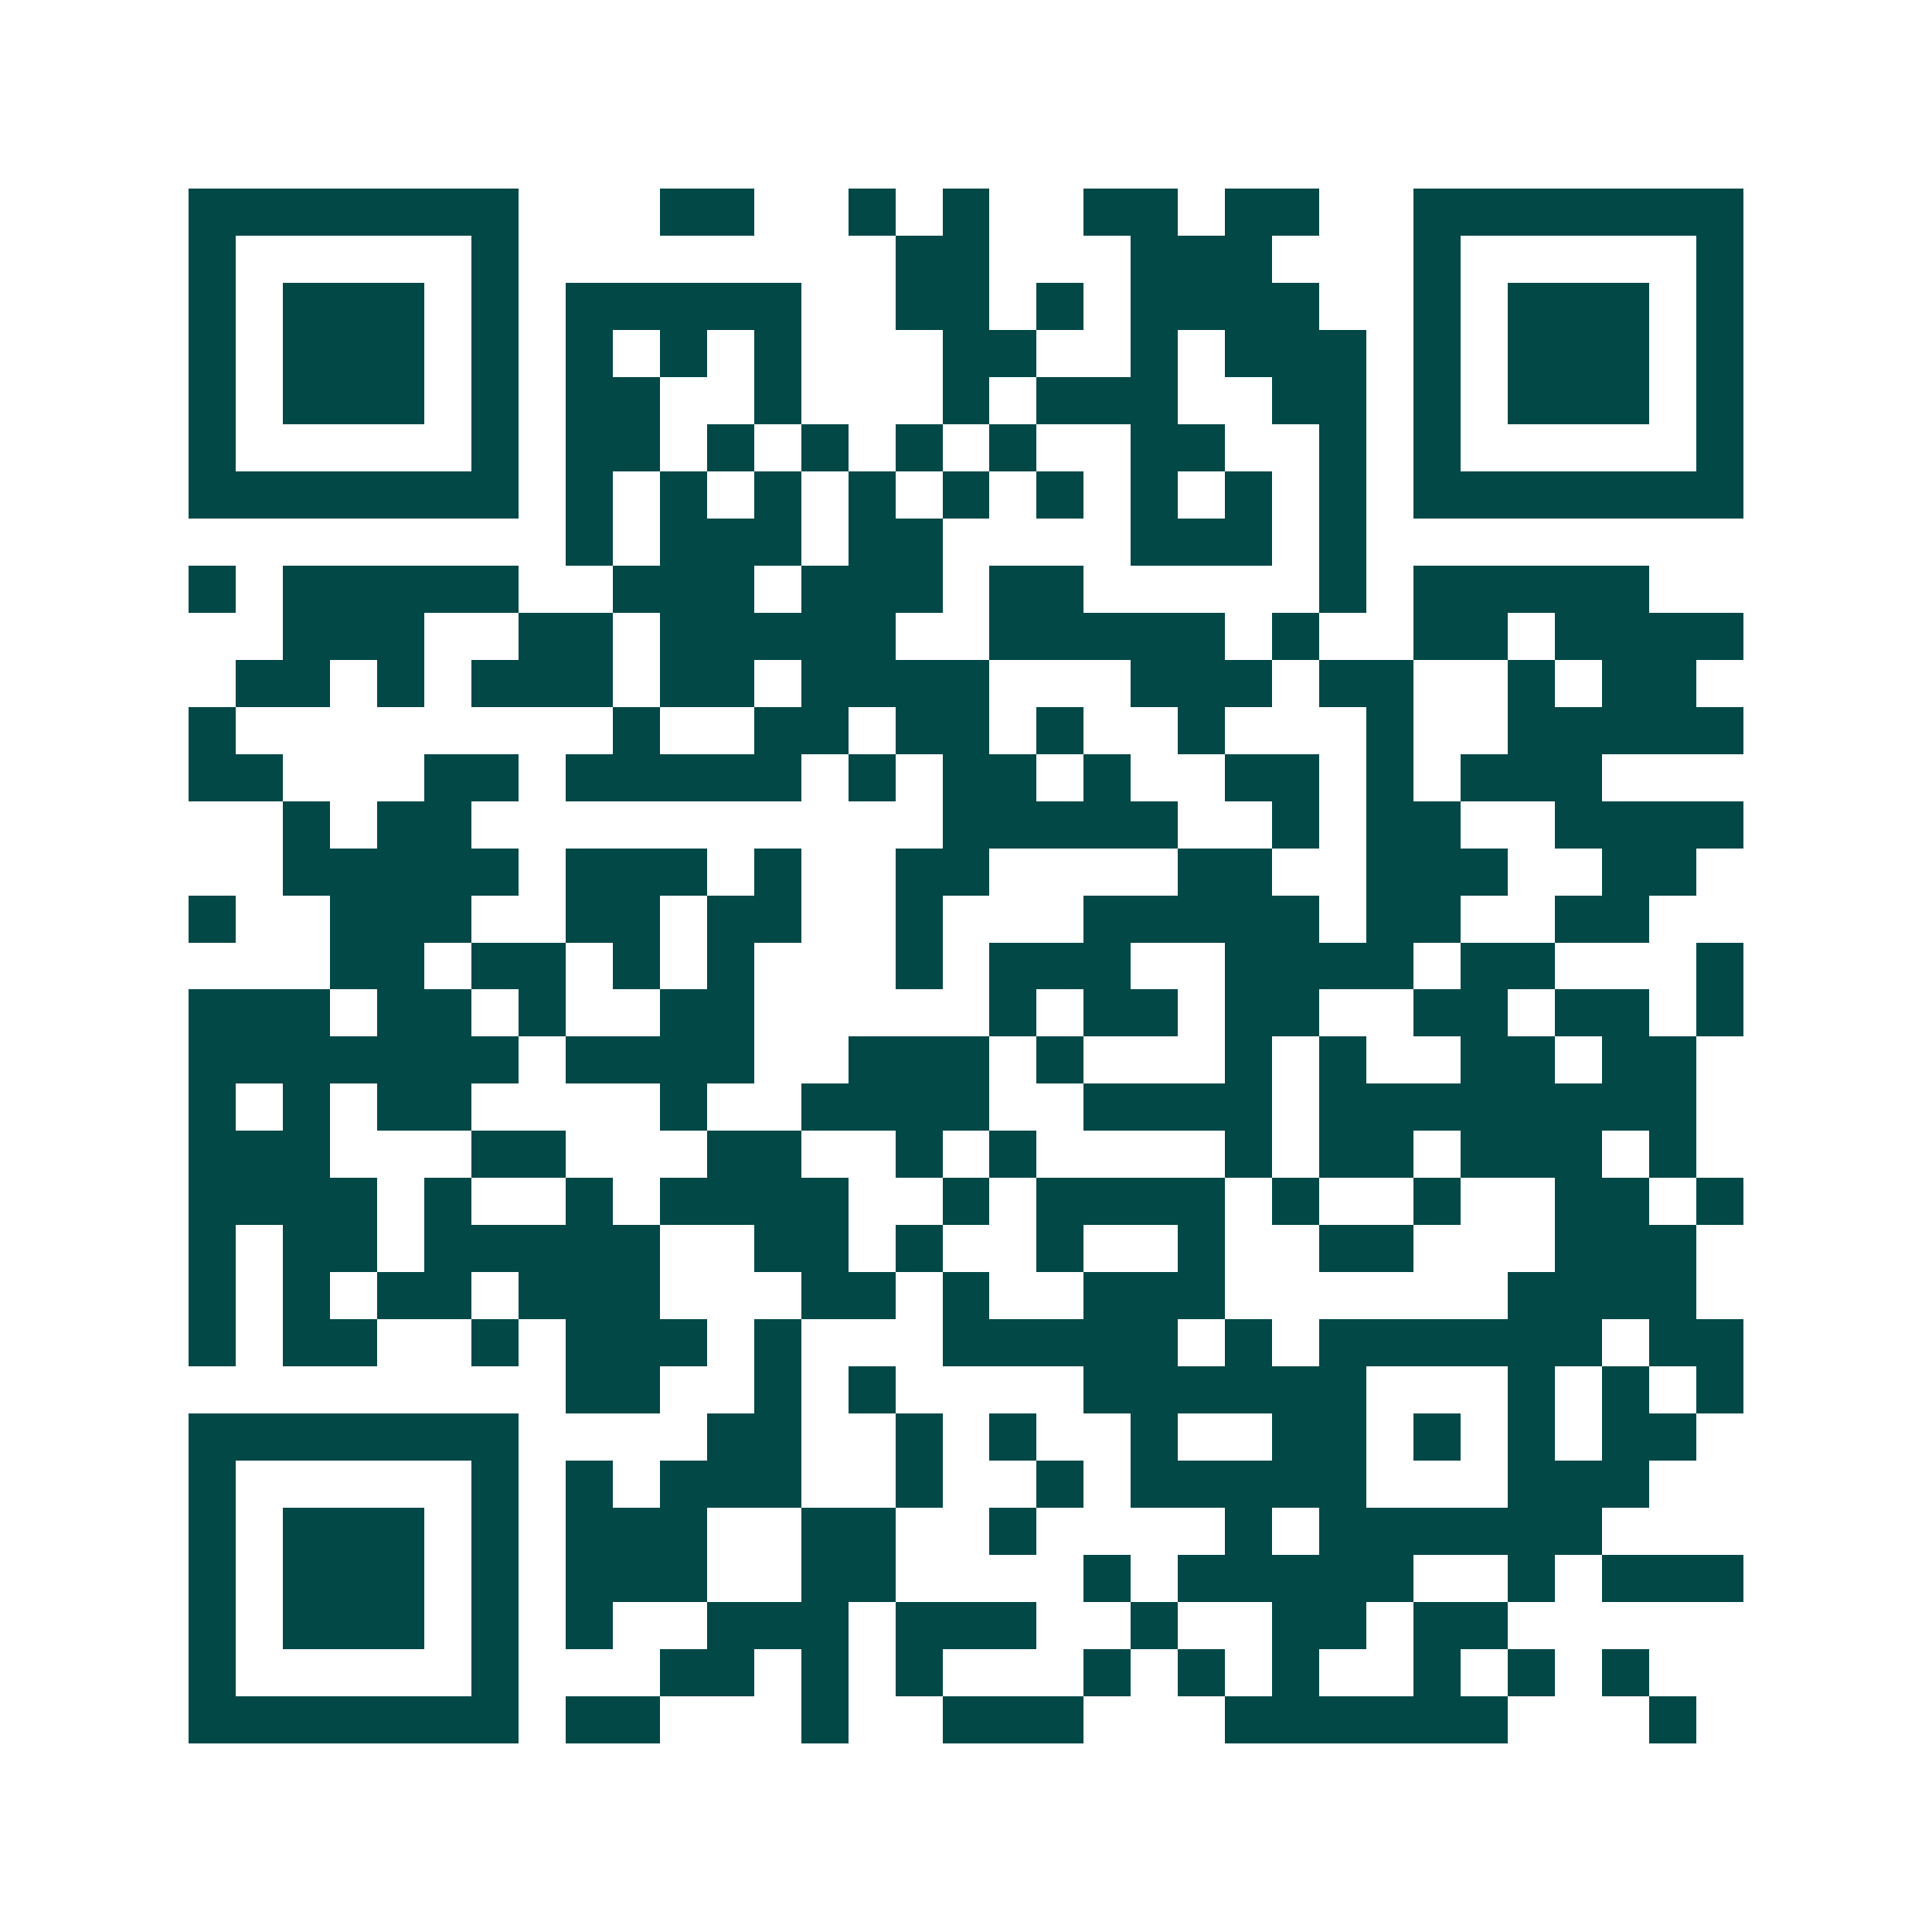 <svg xmlns="http://www.w3.org/2000/svg" width="200" height="200" viewBox="0 0 41 41" shape-rendering="crispEdges"><path fill="#ffffff" d="M0 0h41v41H0z"/><path stroke="#014847" d="M4 4.5h7m3 0h2m2 0h1m1 0h1m2 0h2m1 0h2m2 0h7M4 5.5h1m5 0h1m8 0h2m3 0h3m3 0h1m5 0h1M4 6.5h1m1 0h3m1 0h1m1 0h5m2 0h2m1 0h1m1 0h4m2 0h1m1 0h3m1 0h1M4 7.5h1m1 0h3m1 0h1m1 0h1m1 0h1m1 0h1m3 0h2m2 0h1m1 0h3m1 0h1m1 0h3m1 0h1M4 8.5h1m1 0h3m1 0h1m1 0h2m2 0h1m3 0h1m1 0h3m2 0h2m1 0h1m1 0h3m1 0h1M4 9.5h1m5 0h1m1 0h2m1 0h1m1 0h1m1 0h1m1 0h1m2 0h2m2 0h1m1 0h1m5 0h1M4 10.5h7m1 0h1m1 0h1m1 0h1m1 0h1m1 0h1m1 0h1m1 0h1m1 0h1m1 0h1m1 0h7M12 11.5h1m1 0h3m1 0h2m4 0h3m1 0h1M4 12.5h1m1 0h5m2 0h3m1 0h3m1 0h2m5 0h1m1 0h5M6 13.5h3m2 0h2m1 0h5m2 0h5m1 0h1m2 0h2m1 0h4M5 14.5h2m1 0h1m1 0h3m1 0h2m1 0h4m3 0h3m1 0h2m2 0h1m1 0h2M4 15.5h1m8 0h1m2 0h2m1 0h2m1 0h1m2 0h1m3 0h1m2 0h5M4 16.5h2m3 0h2m1 0h5m1 0h1m1 0h2m1 0h1m2 0h2m1 0h1m1 0h3M6 17.5h1m1 0h2m10 0h5m2 0h1m1 0h2m2 0h4M6 18.5h5m1 0h3m1 0h1m2 0h2m4 0h2m2 0h3m2 0h2M4 19.5h1m2 0h3m2 0h2m1 0h2m2 0h1m3 0h5m1 0h2m2 0h2M7 20.5h2m1 0h2m1 0h1m1 0h1m3 0h1m1 0h3m2 0h4m1 0h2m3 0h1M4 21.5h3m1 0h2m1 0h1m2 0h2m5 0h1m1 0h2m1 0h2m2 0h2m1 0h2m1 0h1M4 22.5h7m1 0h4m2 0h3m1 0h1m3 0h1m1 0h1m2 0h2m1 0h2M4 23.5h1m1 0h1m1 0h2m4 0h1m2 0h4m2 0h4m1 0h8M4 24.5h3m3 0h2m3 0h2m2 0h1m1 0h1m4 0h1m1 0h2m1 0h3m1 0h1M4 25.5h4m1 0h1m2 0h1m1 0h4m2 0h1m1 0h4m1 0h1m2 0h1m2 0h2m1 0h1M4 26.5h1m1 0h2m1 0h5m2 0h2m1 0h1m2 0h1m2 0h1m2 0h2m3 0h3M4 27.5h1m1 0h1m1 0h2m1 0h3m3 0h2m1 0h1m2 0h3m6 0h4M4 28.5h1m1 0h2m2 0h1m1 0h3m1 0h1m3 0h5m1 0h1m1 0h6m1 0h2M12 29.5h2m2 0h1m1 0h1m4 0h6m3 0h1m1 0h1m1 0h1M4 30.5h7m4 0h2m2 0h1m1 0h1m2 0h1m2 0h2m1 0h1m1 0h1m1 0h2M4 31.5h1m5 0h1m1 0h1m1 0h3m2 0h1m2 0h1m1 0h5m3 0h3M4 32.5h1m1 0h3m1 0h1m1 0h3m2 0h2m2 0h1m4 0h1m1 0h6M4 33.5h1m1 0h3m1 0h1m1 0h3m2 0h2m4 0h1m1 0h5m2 0h1m1 0h3M4 34.5h1m1 0h3m1 0h1m1 0h1m2 0h3m1 0h3m2 0h1m2 0h2m1 0h2M4 35.5h1m5 0h1m3 0h2m1 0h1m1 0h1m3 0h1m1 0h1m1 0h1m2 0h1m1 0h1m1 0h1M4 36.5h7m1 0h2m3 0h1m2 0h3m3 0h6m3 0h1"/></svg>
